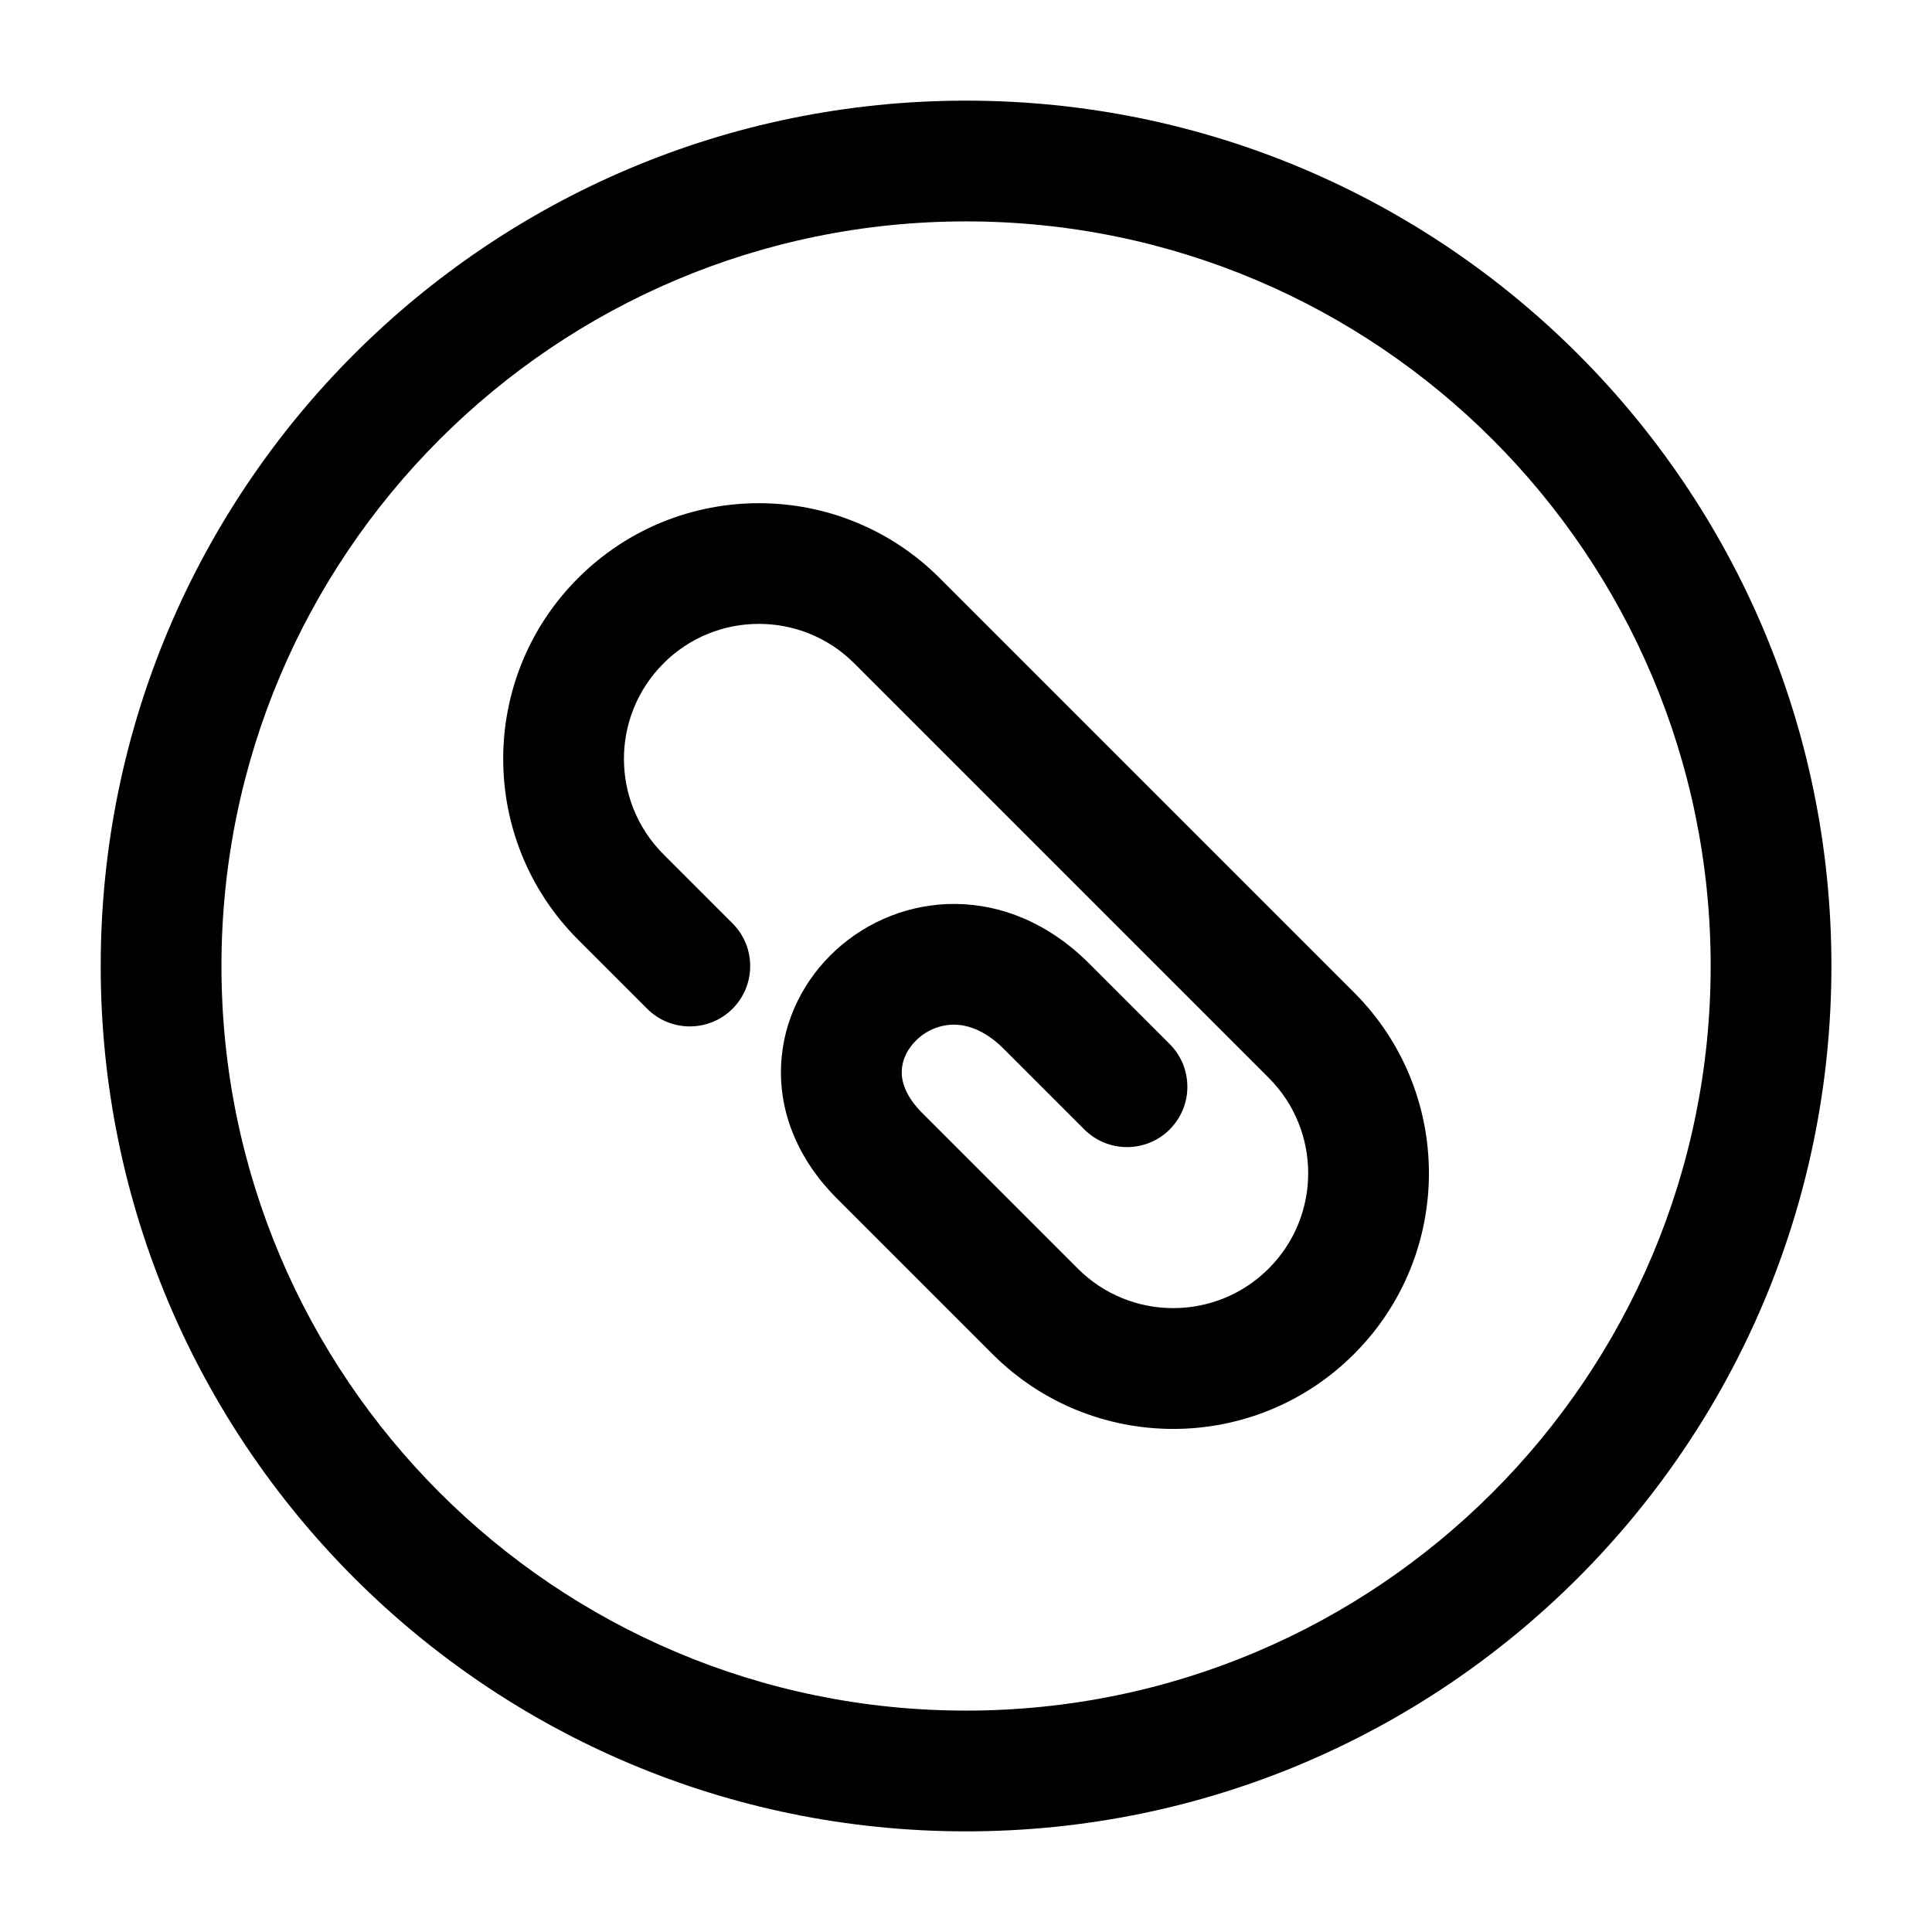 <!-- Generated by weiling.cn -->
<svg version="1.1" xmlns="http://www.w3.org/2000/svg" width="32" height="32" viewBox="0 0 32 32">
<path fill="currentColor" d="M3.668 16c0-6.811 5.522-12.333 12.333-12.333s12.333 5.522 12.333 12.333c0 6.811-5.522 12.333-12.333 12.333s-12.333-5.522-12.333-12.333zM16.001 1.667c-7.916 0-14.333 6.417-14.333 14.333s6.417 14.333 14.333 14.333 14.333-6.417 14.333-14.333c0-7.916-6.417-14.333-14.333-14.333zM10.989 10.988c0.873-0.873 2.288-0.873 3.161 0l6.863 6.863c0.873 0.873 0.873 2.288 0 3.161s-2.288 0.873-3.161 0l-2.574-2.574c-0.296-0.296-0.349-0.544-0.342-0.705 0.007-0.179 0.094-0.369 0.26-0.522s0.386-0.242 0.613-0.239c0.213 0.002 0.501 0.086 0.818 0.402l1.333 1.333c0.39 0.39 1.024 0.39 1.414 0s0.39-1.024 0-1.414l-1.333-1.333c-1.362-1.362-3.133-1.198-4.197-0.223-0.517 0.474-0.876 1.149-0.907 1.914-0.032 0.783 0.282 1.558 0.927 2.202l2.574 2.574c1.654 1.654 4.335 1.654 5.989 0s1.654-4.335 0-5.989l-6.863-6.863c-1.654-1.654-4.335-1.654-5.989 0s-1.654 4.335 0 5.989l1.144 1.144c0.39 0.39 1.024 0.39 1.414 0s0.39-1.024 0-1.414l-1.144-1.144c-0.873-0.873-0.873-2.288 0-3.161z"></path>
</svg>
